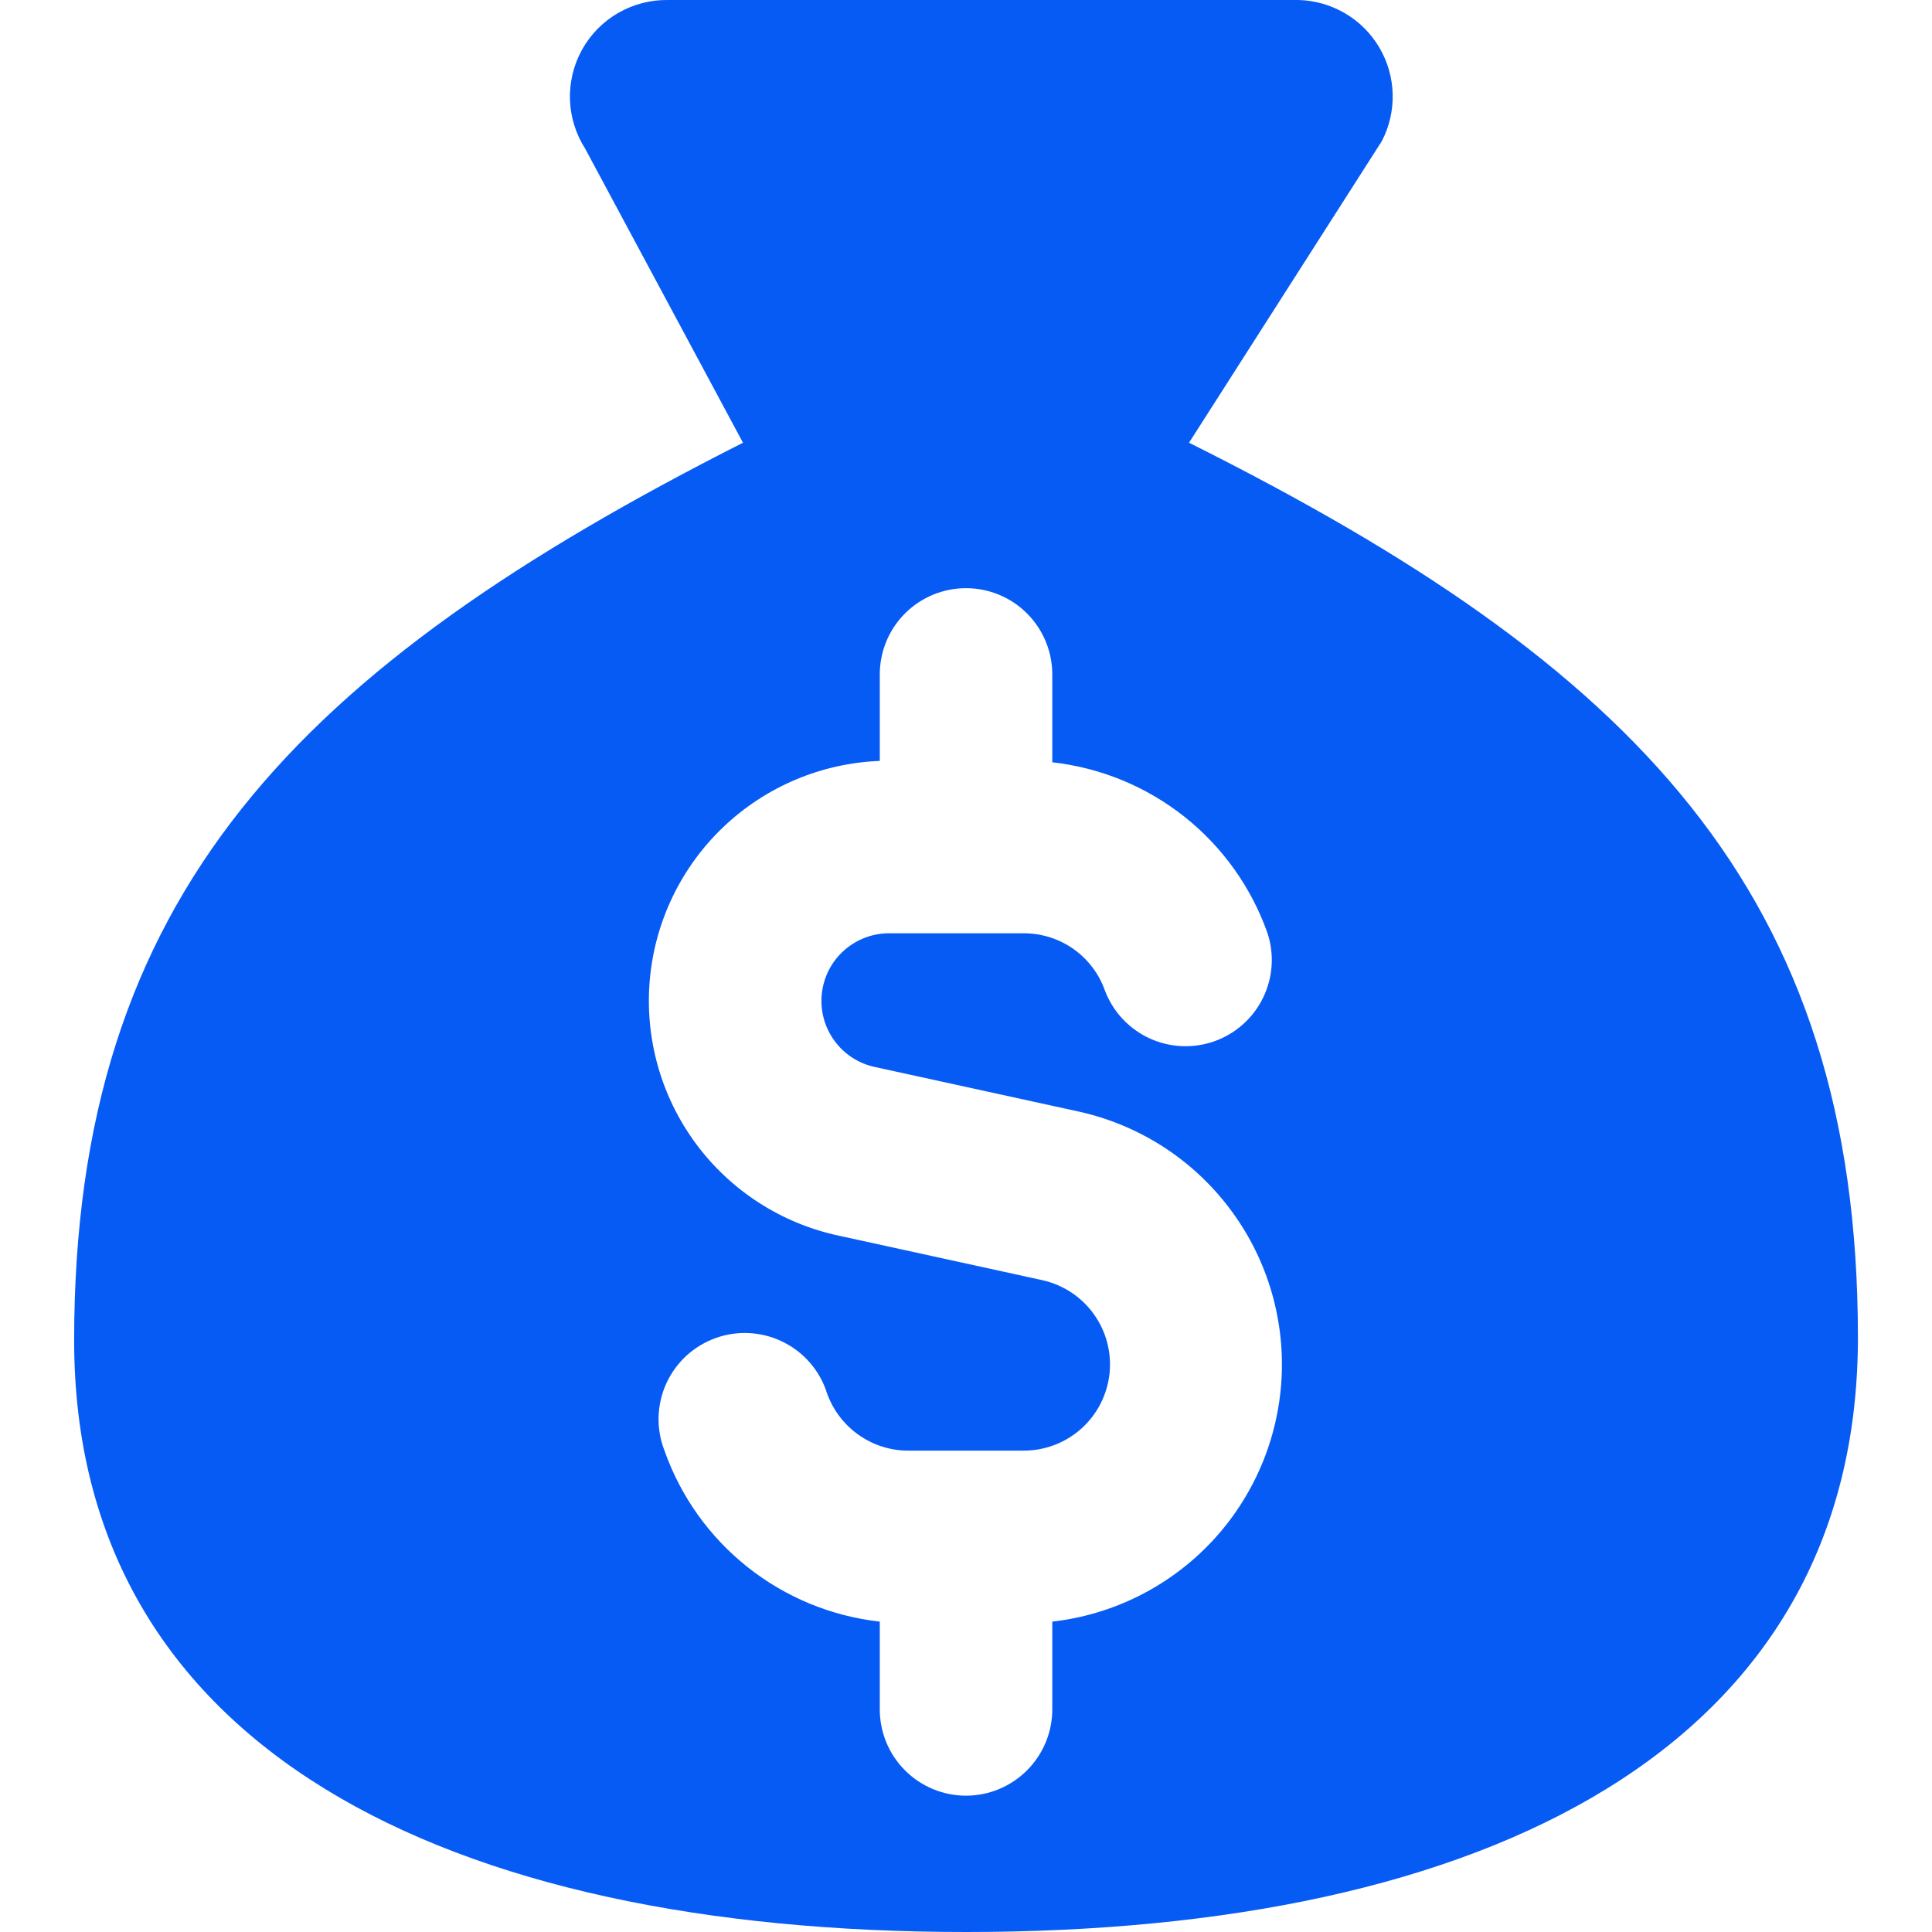 <svg width="32" height="32" viewBox="0 0 32 32" fill="none" xmlns="http://www.w3.org/2000/svg">
<g clip-path="url(#clip0_77_618)">
<path fill-rule="evenodd" clip-rule="evenodd" d="M30.773 22.153C30.773 28.946 24.617 32 16 32C7.383 32 1.228 28.946 1.228 22.201C1.228 14.816 4.921 11.074 12.306 7.333L9.692 2.462C9.536 2.218 9.449 1.936 9.44 1.647C9.432 1.357 9.502 1.071 9.643 0.818C9.785 0.565 9.992 0.356 10.243 0.212C10.495 0.068 10.78 -0.005 11.07 1.31408e-05H21.509C21.78 0.007 22.045 0.083 22.279 0.221C22.513 0.358 22.708 0.553 22.846 0.787C22.984 1.021 23.06 1.286 23.067 1.557C23.074 1.829 23.012 2.098 22.887 2.338L19.694 7.333C27.077 11.024 30.773 14.766 30.773 22.153ZM17.429 11.17C17.429 10.791 17.278 10.428 17.01 10.16C16.742 9.892 16.379 9.742 16 9.742C15.621 9.742 15.258 9.892 14.99 10.16C14.722 10.428 14.572 10.791 14.572 11.17V12.603C13.603 12.641 12.682 13.03 11.98 13.699C11.279 14.367 10.846 15.269 10.762 16.234C10.679 17.2 10.95 18.163 11.526 18.942C12.102 19.721 12.943 20.263 13.89 20.466L17.257 21.202C17.602 21.277 17.908 21.476 18.114 21.762C18.321 22.048 18.415 22.401 18.377 22.752C18.339 23.103 18.173 23.427 17.91 23.663C17.647 23.898 17.306 24.028 16.953 24.027H15.047C14.751 24.028 14.463 23.937 14.222 23.766C13.98 23.596 13.797 23.355 13.698 23.077C13.641 22.894 13.547 22.725 13.422 22.579C13.298 22.433 13.145 22.314 12.974 22.229C12.802 22.143 12.615 22.093 12.424 22.081C12.233 22.069 12.041 22.096 11.86 22.16C11.68 22.224 11.514 22.323 11.372 22.452C11.231 22.582 11.117 22.738 11.037 22.912C10.957 23.087 10.914 23.275 10.908 23.467C10.903 23.658 10.936 23.849 11.006 24.027C11.274 24.787 11.751 25.455 12.382 25.956C13.012 26.456 13.771 26.77 14.572 26.859V28.313C14.572 28.692 14.722 29.055 14.99 29.323C15.258 29.591 15.621 29.742 16 29.742C16.379 29.742 16.742 29.591 17.01 29.323C17.278 29.055 17.429 28.692 17.429 28.313V26.859C18.437 26.745 19.372 26.276 20.068 25.537C20.763 24.797 21.174 23.835 21.227 22.821C21.279 21.808 20.971 20.808 20.355 20.001C19.74 19.193 18.859 18.63 17.867 18.411L14.501 17.675C14.227 17.619 13.985 17.464 13.821 17.238C13.656 17.013 13.582 16.735 13.612 16.458C13.642 16.18 13.774 15.924 13.983 15.74C14.192 15.555 14.462 15.454 14.741 15.458H16.953C17.249 15.457 17.538 15.548 17.78 15.718C18.021 15.889 18.204 16.13 18.302 16.409C18.435 16.758 18.699 17.04 19.037 17.197C19.375 17.353 19.762 17.371 20.113 17.247C20.465 17.122 20.754 16.865 20.918 16.531C21.083 16.196 21.11 15.81 20.994 15.456C20.726 14.697 20.249 14.029 19.619 13.528C18.988 13.028 18.229 12.715 17.429 12.626V11.17Z" fill="#075BF5"/>
</g>
<defs>
<clipPath id="clip0_77_618">
<rect width="32" height="32" fill="white"/>
</clipPath>
</defs>
</svg>
